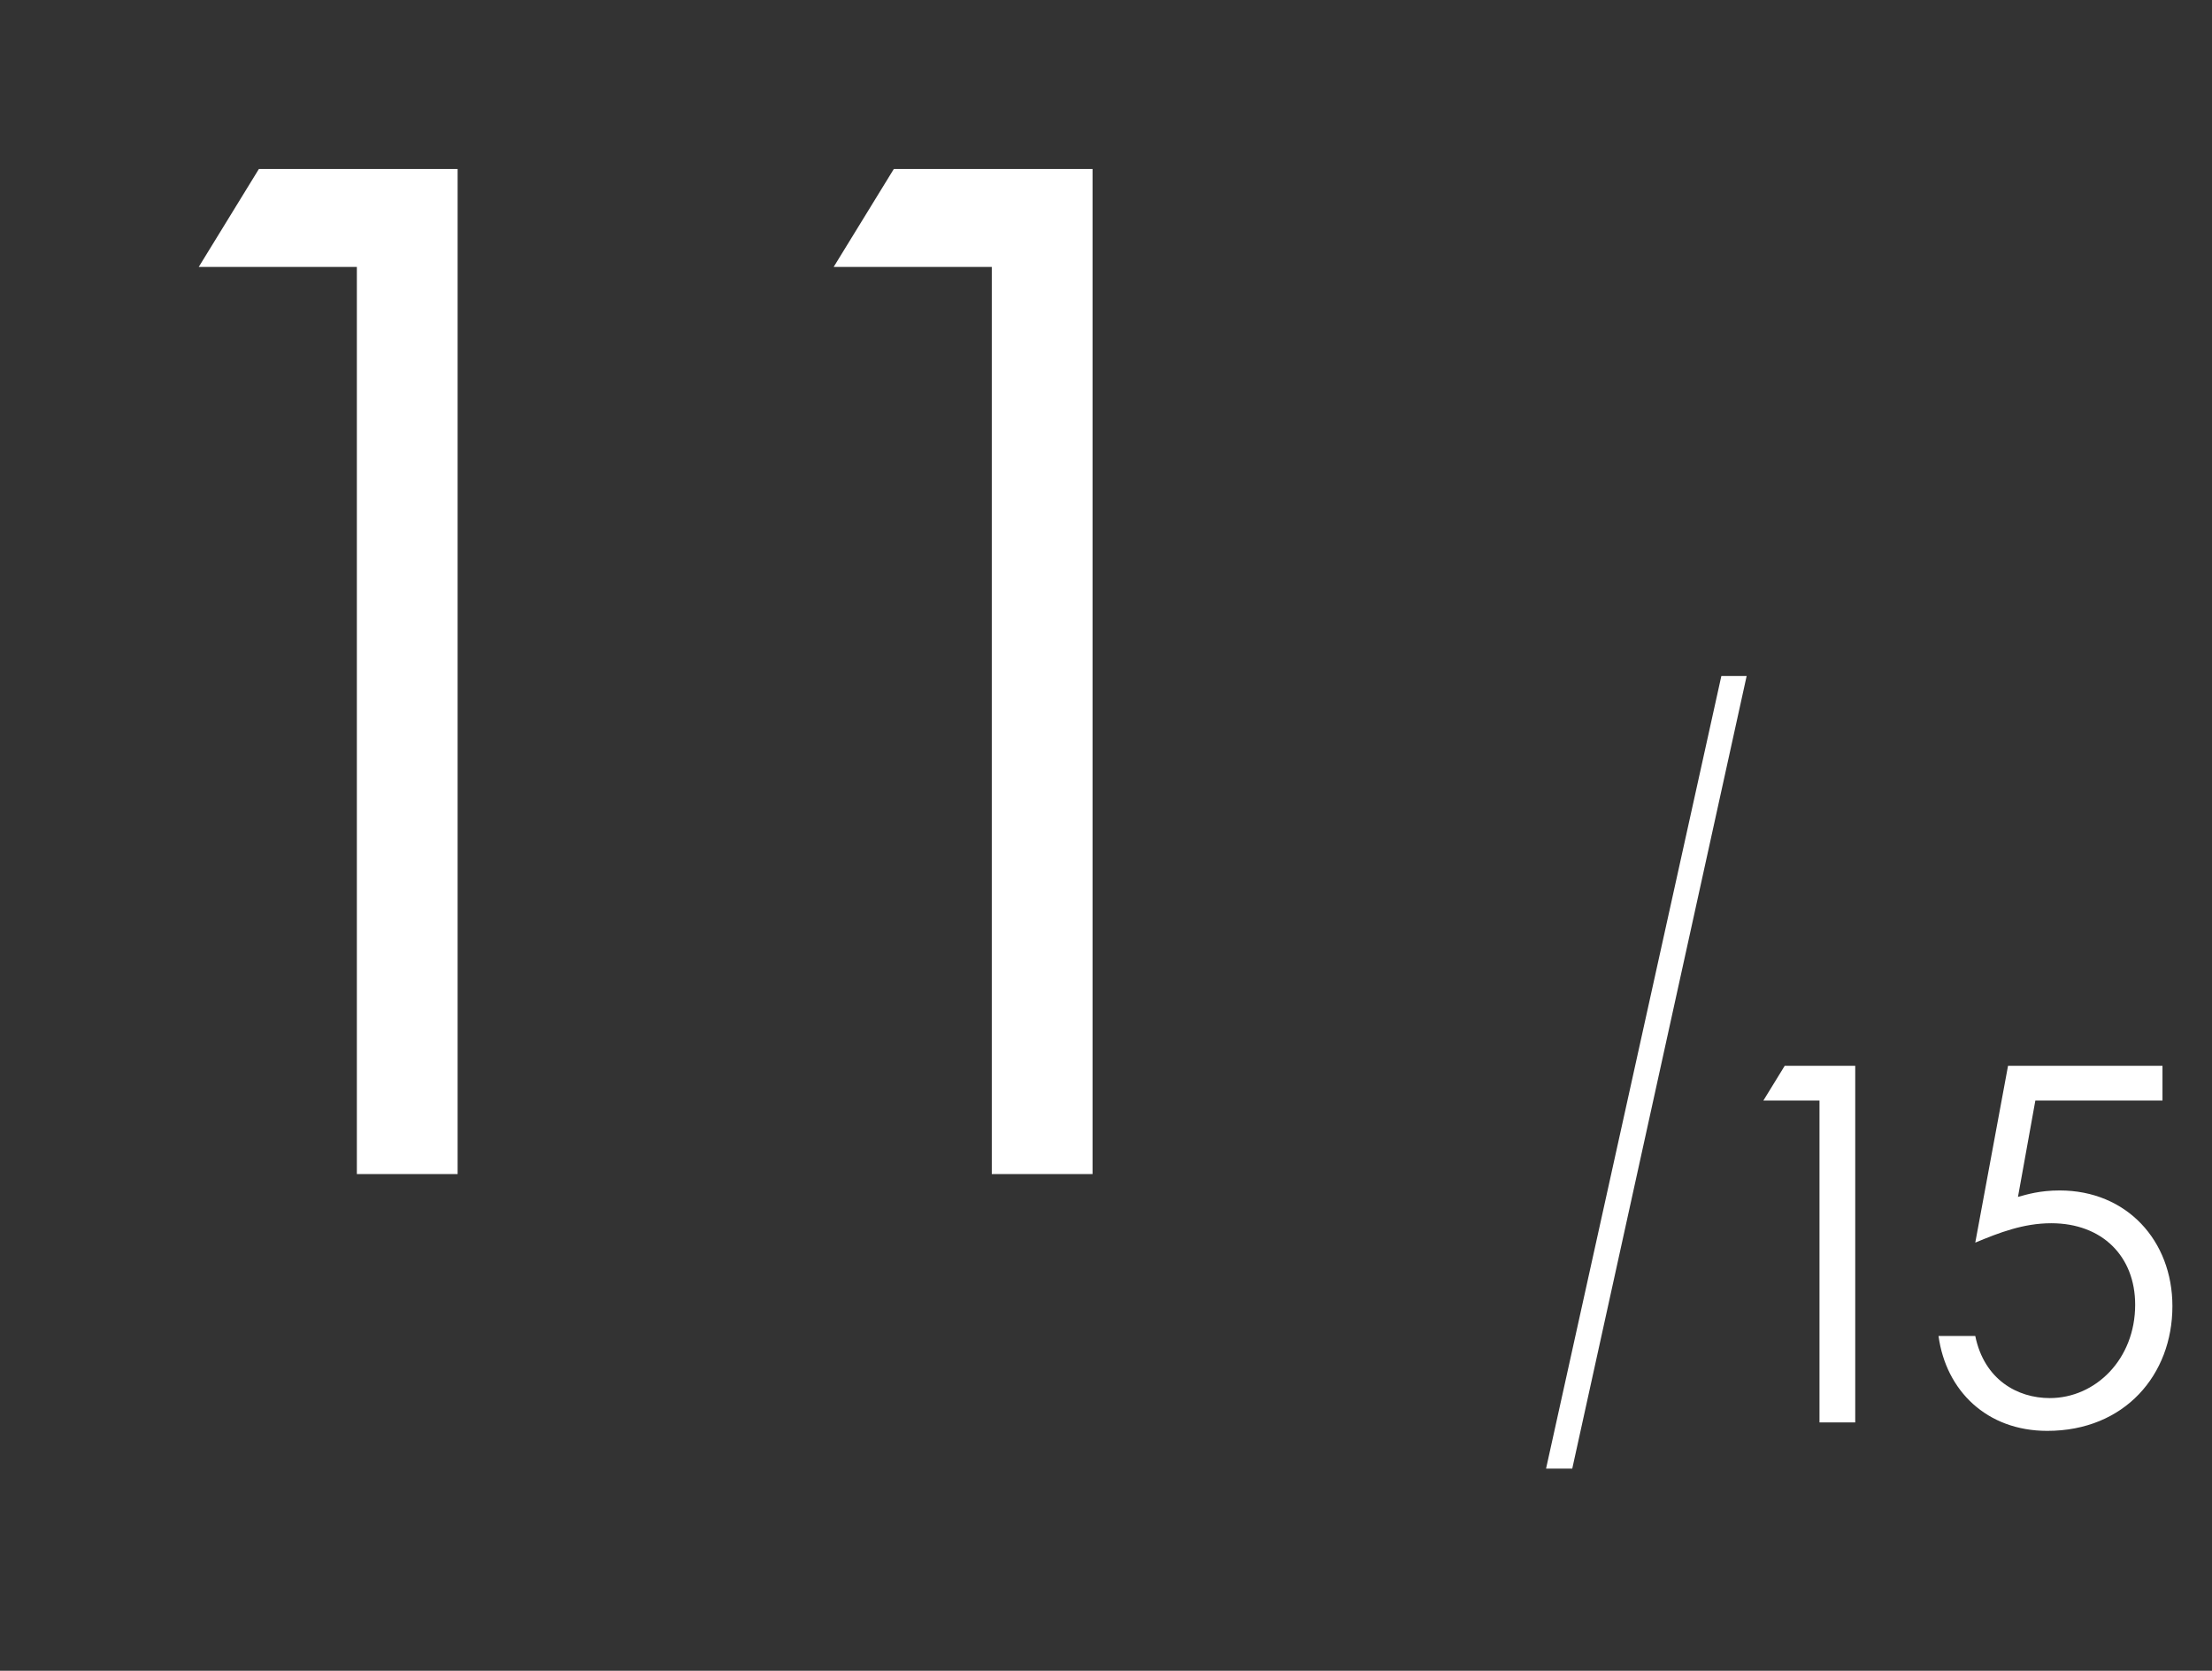 <svg width="98" height="74" viewBox="0 0 98 74" fill="none" xmlns="http://www.w3.org/2000/svg">
<rect x="0" y="0" width="98" height="74" fill="#333333" stroke="none"/>
<path d="M15.81 11.824H8.804L11.47 7.484L20.274 7.484L20.274 52H15.81L15.81 11.824ZM43.94 11.824L36.934 11.824L39.6 7.484L48.404 7.484L48.404 52H43.94L43.94 11.824Z" fill="white"/>
<path d="M80.61 48.744H78.124L79.07 47.204H82.194V63H80.61V48.744ZM88.964 47.204H95.806V48.744H90.174L89.404 53.012C89.8 52.902 90.372 52.726 91.252 52.726C94.222 52.726 96.246 54.948 96.246 57.852C96.246 60.888 94.134 63.374 90.702 63.374C88.018 63.374 86.214 61.592 85.884 59.172H87.512C87.908 61.108 89.382 61.922 90.812 61.922C92.836 61.922 94.596 60.206 94.596 57.786C94.596 55.652 93.144 54.178 90.878 54.178C89.646 54.178 88.568 54.596 87.512 55.036L88.964 47.204Z" fill="white"/>
<path d="M69.657 65.046H68.496L76.262 29.942H77.383L69.657 65.046Z" fill="white"/>
</svg>
